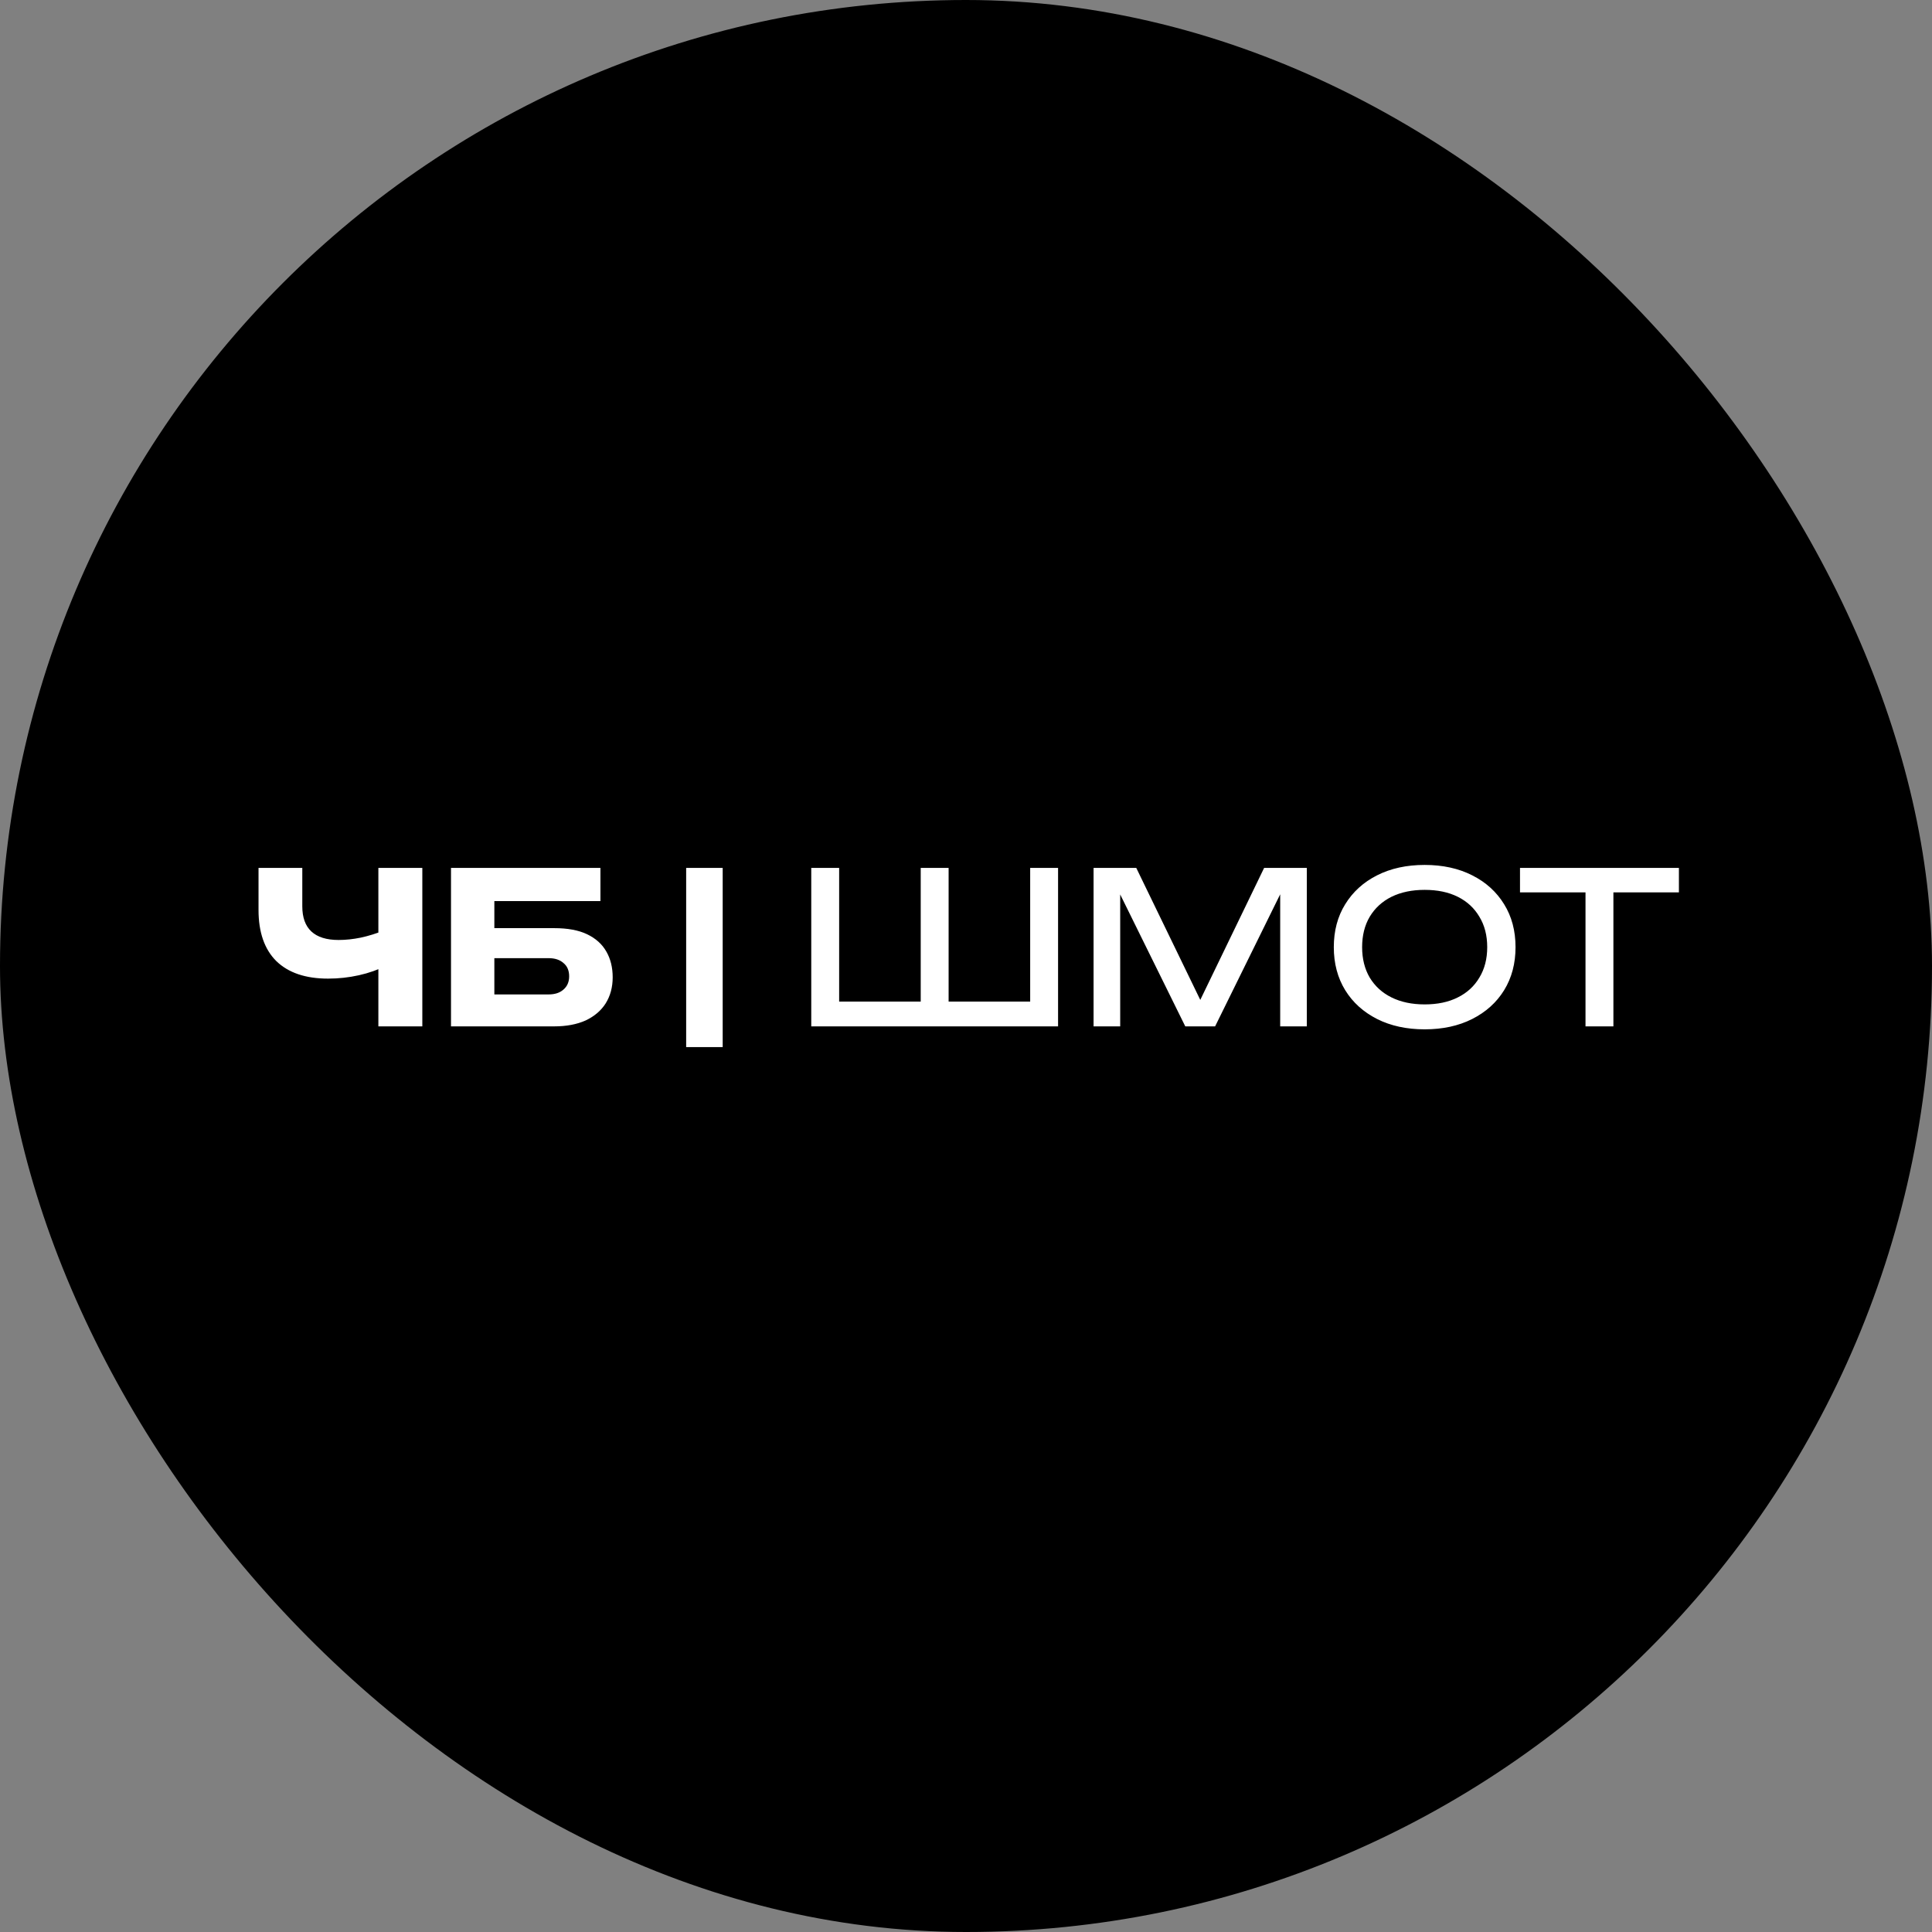<?xml version="1.0" encoding="UTF-8"?> <svg xmlns="http://www.w3.org/2000/svg" width="32" height="32" viewBox="0 0 32 32" fill="none"><rect x="0" y="0" width="32" height="32" fill="#808080" stroke="none"/><rect width="32" height="32" rx="16" fill="black"></rect><path d="M5.434 16.209C5.061 16.209 4.775 16.112 4.576 15.918C4.38 15.723 4.282 15.44 4.282 15.072V14.375H5.007V15.012C5.007 15.196 5.057 15.335 5.157 15.428C5.258 15.522 5.408 15.569 5.609 15.569C5.726 15.569 5.848 15.556 5.976 15.53C6.105 15.502 6.233 15.462 6.361 15.411L6.403 15.992C6.263 16.062 6.111 16.116 5.945 16.153C5.779 16.19 5.609 16.209 5.434 16.209ZM6.267 17V14.375H6.995V17H6.267ZM7.838 15.373H9.178C9.4 15.373 9.582 15.406 9.724 15.474C9.866 15.542 9.973 15.637 10.043 15.761C10.113 15.882 10.148 16.025 10.148 16.188C10.148 16.351 10.109 16.495 10.032 16.619C9.955 16.74 9.844 16.834 9.7 16.902C9.555 16.967 9.381 17 9.178 17H7.47V15.639V14.375H9.945V14.925H7.922L8.188 14.592V15.624V16.804L7.908 16.471H9.084C9.189 16.471 9.271 16.445 9.332 16.391C9.395 16.337 9.427 16.264 9.427 16.171C9.427 16.075 9.395 16.001 9.332 15.95C9.271 15.896 9.189 15.87 9.084 15.87H7.838V15.373ZM11.365 14.375H11.97V17.343H11.365V14.375ZM17.273 16.59L17.063 16.8V14.375H17.525V17H13.437V14.375H13.899V16.8L13.689 16.59H15.38L15.25 16.8V14.375H15.712V16.8L15.562 16.59H17.273ZM21.645 14.375V17H21.204V14.515L21.347 14.522L20.126 17H19.632L18.411 14.525L18.554 14.518V17H18.113V14.375H18.82L19.996 16.8H19.765L20.938 14.375H21.645ZM23.597 17.049C23.298 17.049 23.036 16.992 22.809 16.878C22.583 16.763 22.407 16.605 22.281 16.401C22.155 16.196 22.092 15.958 22.092 15.688C22.092 15.417 22.155 15.18 22.281 14.977C22.407 14.772 22.583 14.612 22.809 14.498C23.036 14.383 23.298 14.326 23.597 14.326C23.895 14.326 24.158 14.383 24.384 14.498C24.611 14.612 24.787 14.772 24.913 14.977C25.039 15.18 25.102 15.417 25.102 15.688C25.102 15.958 25.039 16.196 24.913 16.401C24.787 16.605 24.611 16.763 24.384 16.878C24.158 16.992 23.895 17.049 23.597 17.049ZM23.597 16.636C23.809 16.636 23.992 16.598 24.146 16.52C24.3 16.444 24.419 16.334 24.503 16.192C24.59 16.049 24.633 15.881 24.633 15.688C24.633 15.494 24.59 15.326 24.503 15.184C24.419 15.041 24.3 14.931 24.146 14.854C23.992 14.777 23.809 14.739 23.597 14.739C23.387 14.739 23.204 14.777 23.047 14.854C22.893 14.931 22.773 15.041 22.687 15.184C22.603 15.326 22.561 15.494 22.561 15.688C22.561 15.881 22.603 16.049 22.687 16.192C22.773 16.334 22.893 16.444 23.047 16.52C23.204 16.598 23.387 16.636 23.597 16.636ZM26.261 14.588H26.723V17H26.261V14.588ZM25.176 14.375H27.808V14.781H25.176V14.375Z" fill="white"></path></svg> 